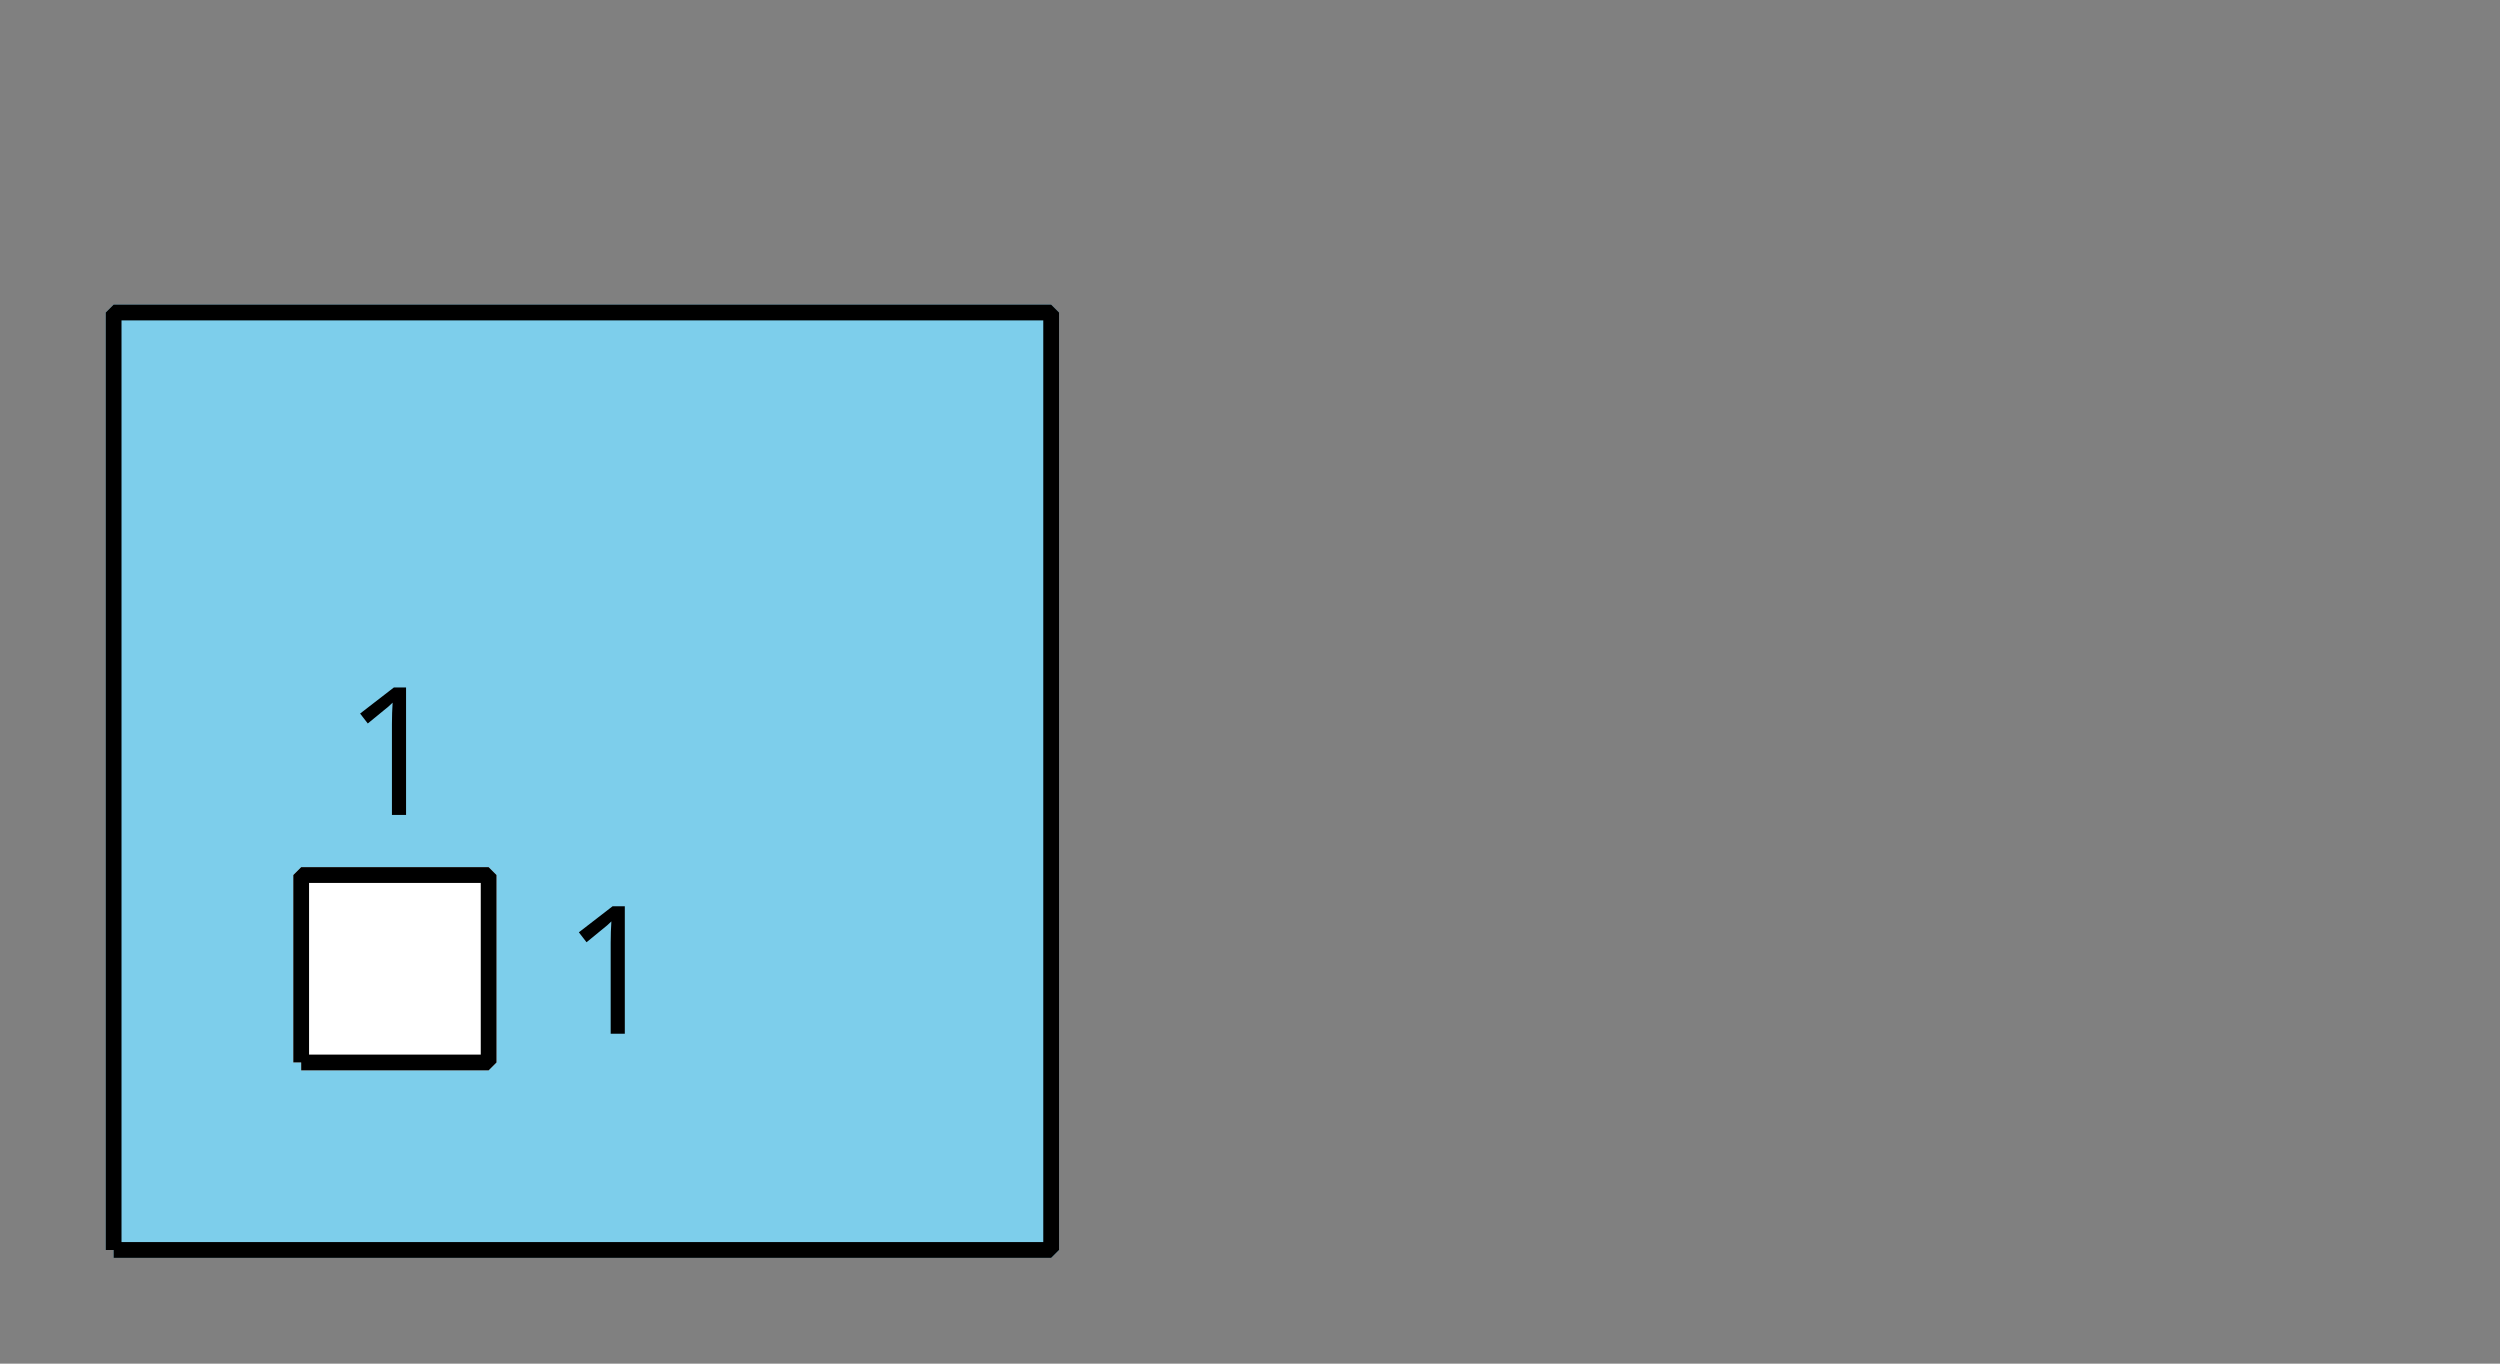 <?xml version='1.0' encoding='UTF-8'?>
<!-- This file was generated by dvisvgm 2.1.3 -->
<svg height='86.401pt' version='1.1' viewBox='-72 -72 158.401 86.401' width='158.401pt' xmlns='http://www.w3.org/2000/svg' xmlns:xlink='http://www.w3.org/1999/xlink'>
<rect x="-72" y="-72" width="158.401" height="86.401" fill="#808080" stroke="none"/>
<defs>
<clipPath id='clip1'>
<path d='M-72 14.402V-72H86.402V14.402ZM86.402 -72'/>
</clipPath>
<path d='M3.95 0V-8.077H3.177L1.039 -6.425L1.525 -5.796C2.304 -6.431 2.746 -6.79 2.84 -6.873S3.022 -7.039 3.099 -7.116C3.072 -6.691 3.055 -6.238 3.055 -5.757V0H3.95Z' id='g1-17'/>
</defs>
<g id='page1'>
<path clip-path='url(#clip1)' d='M-64.801 7.199H-5.398V-52.199H-64.801V7.199' fill='#7dceeb'/>
<path clip-path='url(#clip1)' d='M-64.801 7.199H-5.398V-52.199H-64.801V7.199' fill='none' stroke='#7dceeb' stroke-linejoin='bevel' stroke-miterlimit='10.037' stroke-width='1'/>
<path clip-path='url(#clip1)' d='M-64.801 7.199H-5.398V-52.199H-64.801V7.199' fill='none' stroke='#000000' stroke-linejoin='bevel' stroke-miterlimit='10.037' stroke-width='1'/>
<path clip-path='url(#clip1)' d='M-52.918 -4.68V-16.559H-41.039V-4.68H-52.918' fill='#ffffff'/>
<path clip-path='url(#clip1)' d='M-52.918 -4.68V-16.559H-41.039V-4.68H-52.918' fill='none' stroke='#ffffff' stroke-linejoin='bevel' stroke-miterlimit='10.037' stroke-width='1'/>
<path clip-path='url(#clip1)' d='M-52.918 -4.68V-16.559H-41.039V-4.68H-52.918' fill='none' stroke='#000000' stroke-linejoin='bevel' stroke-miterlimit='10.037' stroke-width='1'/>
<g transform='matrix(1 0 0 1 14.578 -27.564)'>
<use x='-64.8' xlink:href='#g1-17' y='7.2'/>
</g>
<g transform='matrix(1 0 0 1 28.438 -13.703)'>
<use x='-64.8' xlink:href='#g1-17' y='7.2'/>
</g>
</g>
</svg>